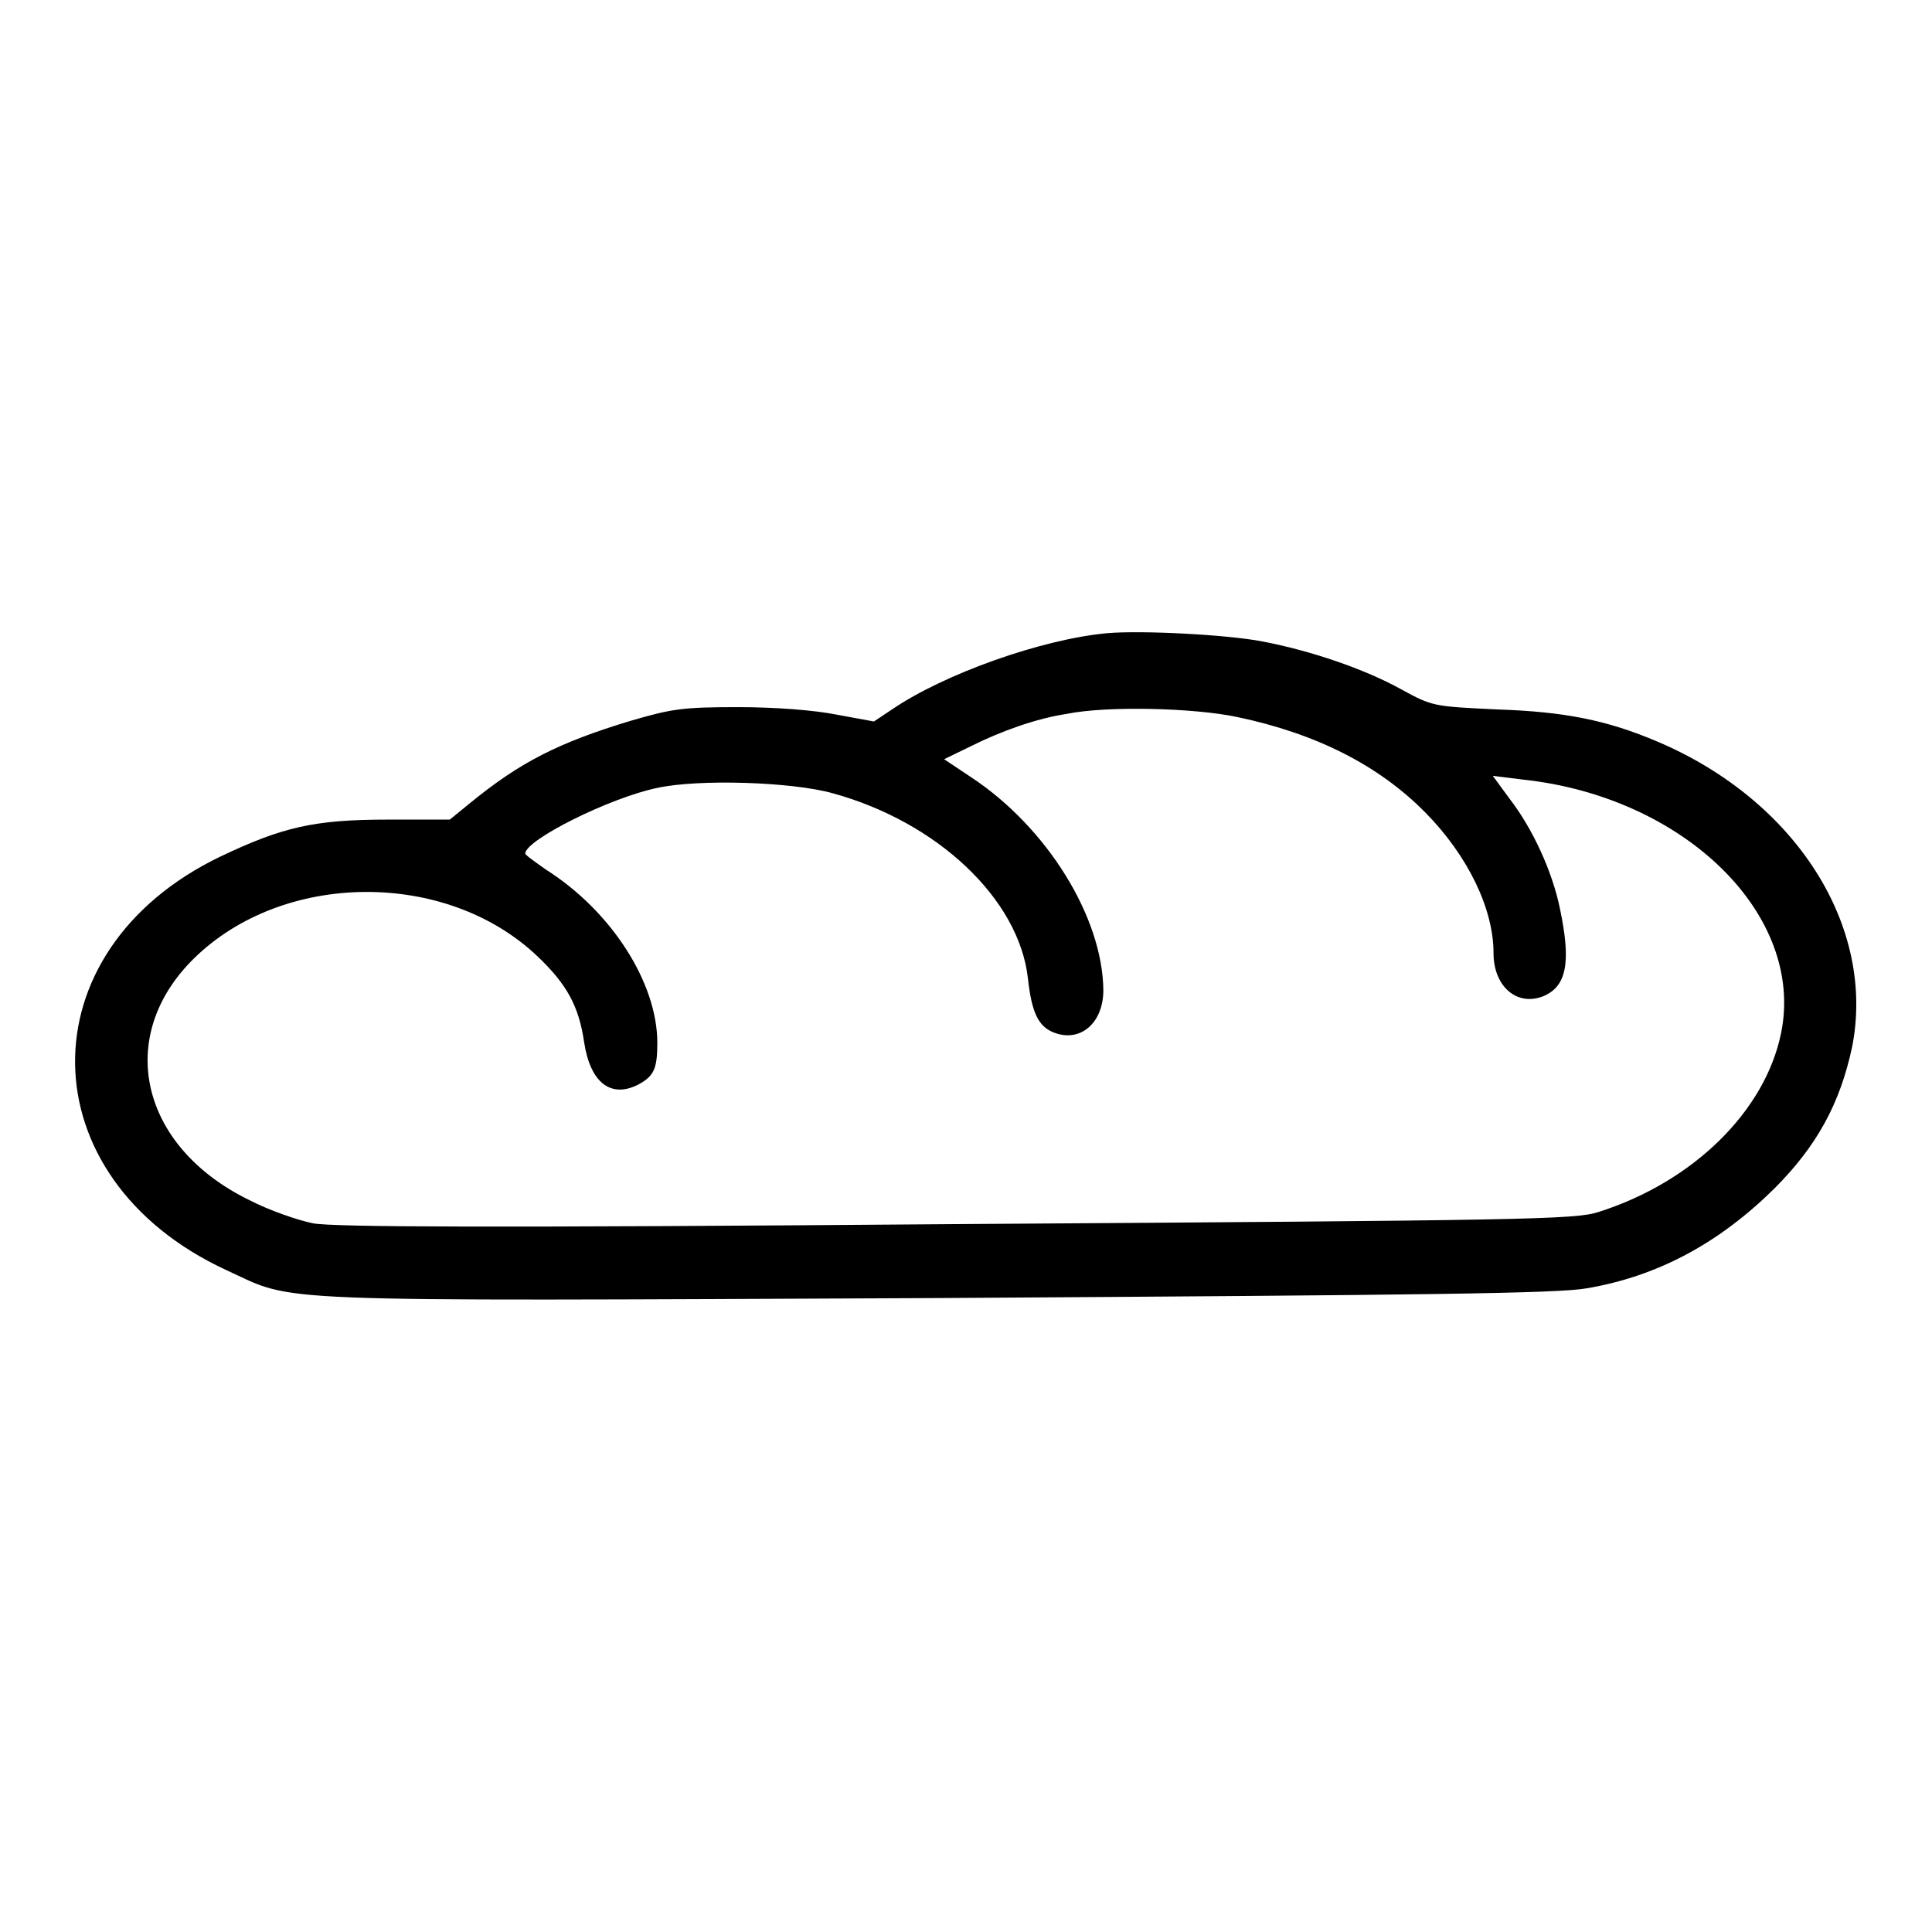 <?xml version="1.0" encoding="UTF-8"?> <svg xmlns="http://www.w3.org/2000/svg" xmlns:xlink="http://www.w3.org/1999/xlink" version="1.1" x="0px" y="0px" viewBox="0 0 256 256" xml:space="preserve">  <g><g><g><path fill="#000000" d="M146.7,83.9c-8.7,0.8-21.6,5.4-28.5,10.1l-2.4,1.6l-4.9-0.9c-3-0.6-8.1-1-13.1-1c-7.3,0-8.7,0.2-14.2,1.8c-9.6,2.9-14.7,5.5-21.3,10.9l-2.7,2.2h-8.2c-9.8,0-14,1-22.2,4.9c-26,12.5-25.6,42.6,0.8,54.8c9.4,4.3,3.4,4.1,94.1,3.7c65.2-0.4,82.4-0.6,86.2-1.3c9.4-1.6,17.5-6,24.8-13.2c5.7-5.7,8.7-11.3,10.3-18.7c3.2-16-7.4-32.7-25.7-40.5c-6.8-2.9-12.4-4-21.4-4.3c-8.4-0.4-8.5-0.4-12.7-2.7c-4.9-2.7-12-5.1-18.3-6.3C162.7,84.1,151.3,83.5,146.7,83.9z M163.9,95c10.5,2.2,18.8,6.4,25,12.7c5.6,5.7,9,12.7,9,18.6c0,4.4,3.1,7.1,6.6,5.7c3.1-1.3,3.7-4.5,2.2-11.6c-1-4.9-3.6-10.6-6.7-14.6l-2.2-3l4,0.5c21.5,2.3,37.4,18,34.2,33.6c-2.1,10.3-11.6,19.7-24.2,23.7c-3.1,1-9.5,1.1-85,1.6c-62.2,0.5-82.5,0.4-85.3-0.1c-2-0.4-5.8-1.7-8.5-3.1c-14.5-7.1-17.8-21.7-7.3-32c11.8-11.6,33.4-11.8,45.5-0.3c3.9,3.7,5.5,6.6,6.2,11.4c0.8,5.3,3.5,7.5,7.2,5.6c2-1.1,2.5-2,2.5-5.5c0-8-6.1-17.5-14.8-23c-1.4-1-2.7-1.9-2.7-2.1c0-1.8,11.2-7.4,17.5-8.7c5.5-1.2,17.8-0.8,23.2,0.7c13.9,3.8,24.7,14,25.9,24.5c0.5,4.6,1.4,6.4,3.4,7.2c3.5,1.4,6.6-1.2,6.6-5.6c-0.1-9.7-7.5-21.6-17.5-28.2l-3.6-2.4l3.5-1.7c4.2-2.1,8.8-3.7,12.7-4.3C146.7,93.5,158.2,93.8,163.9,95z"></path></g></g></g> </svg> 